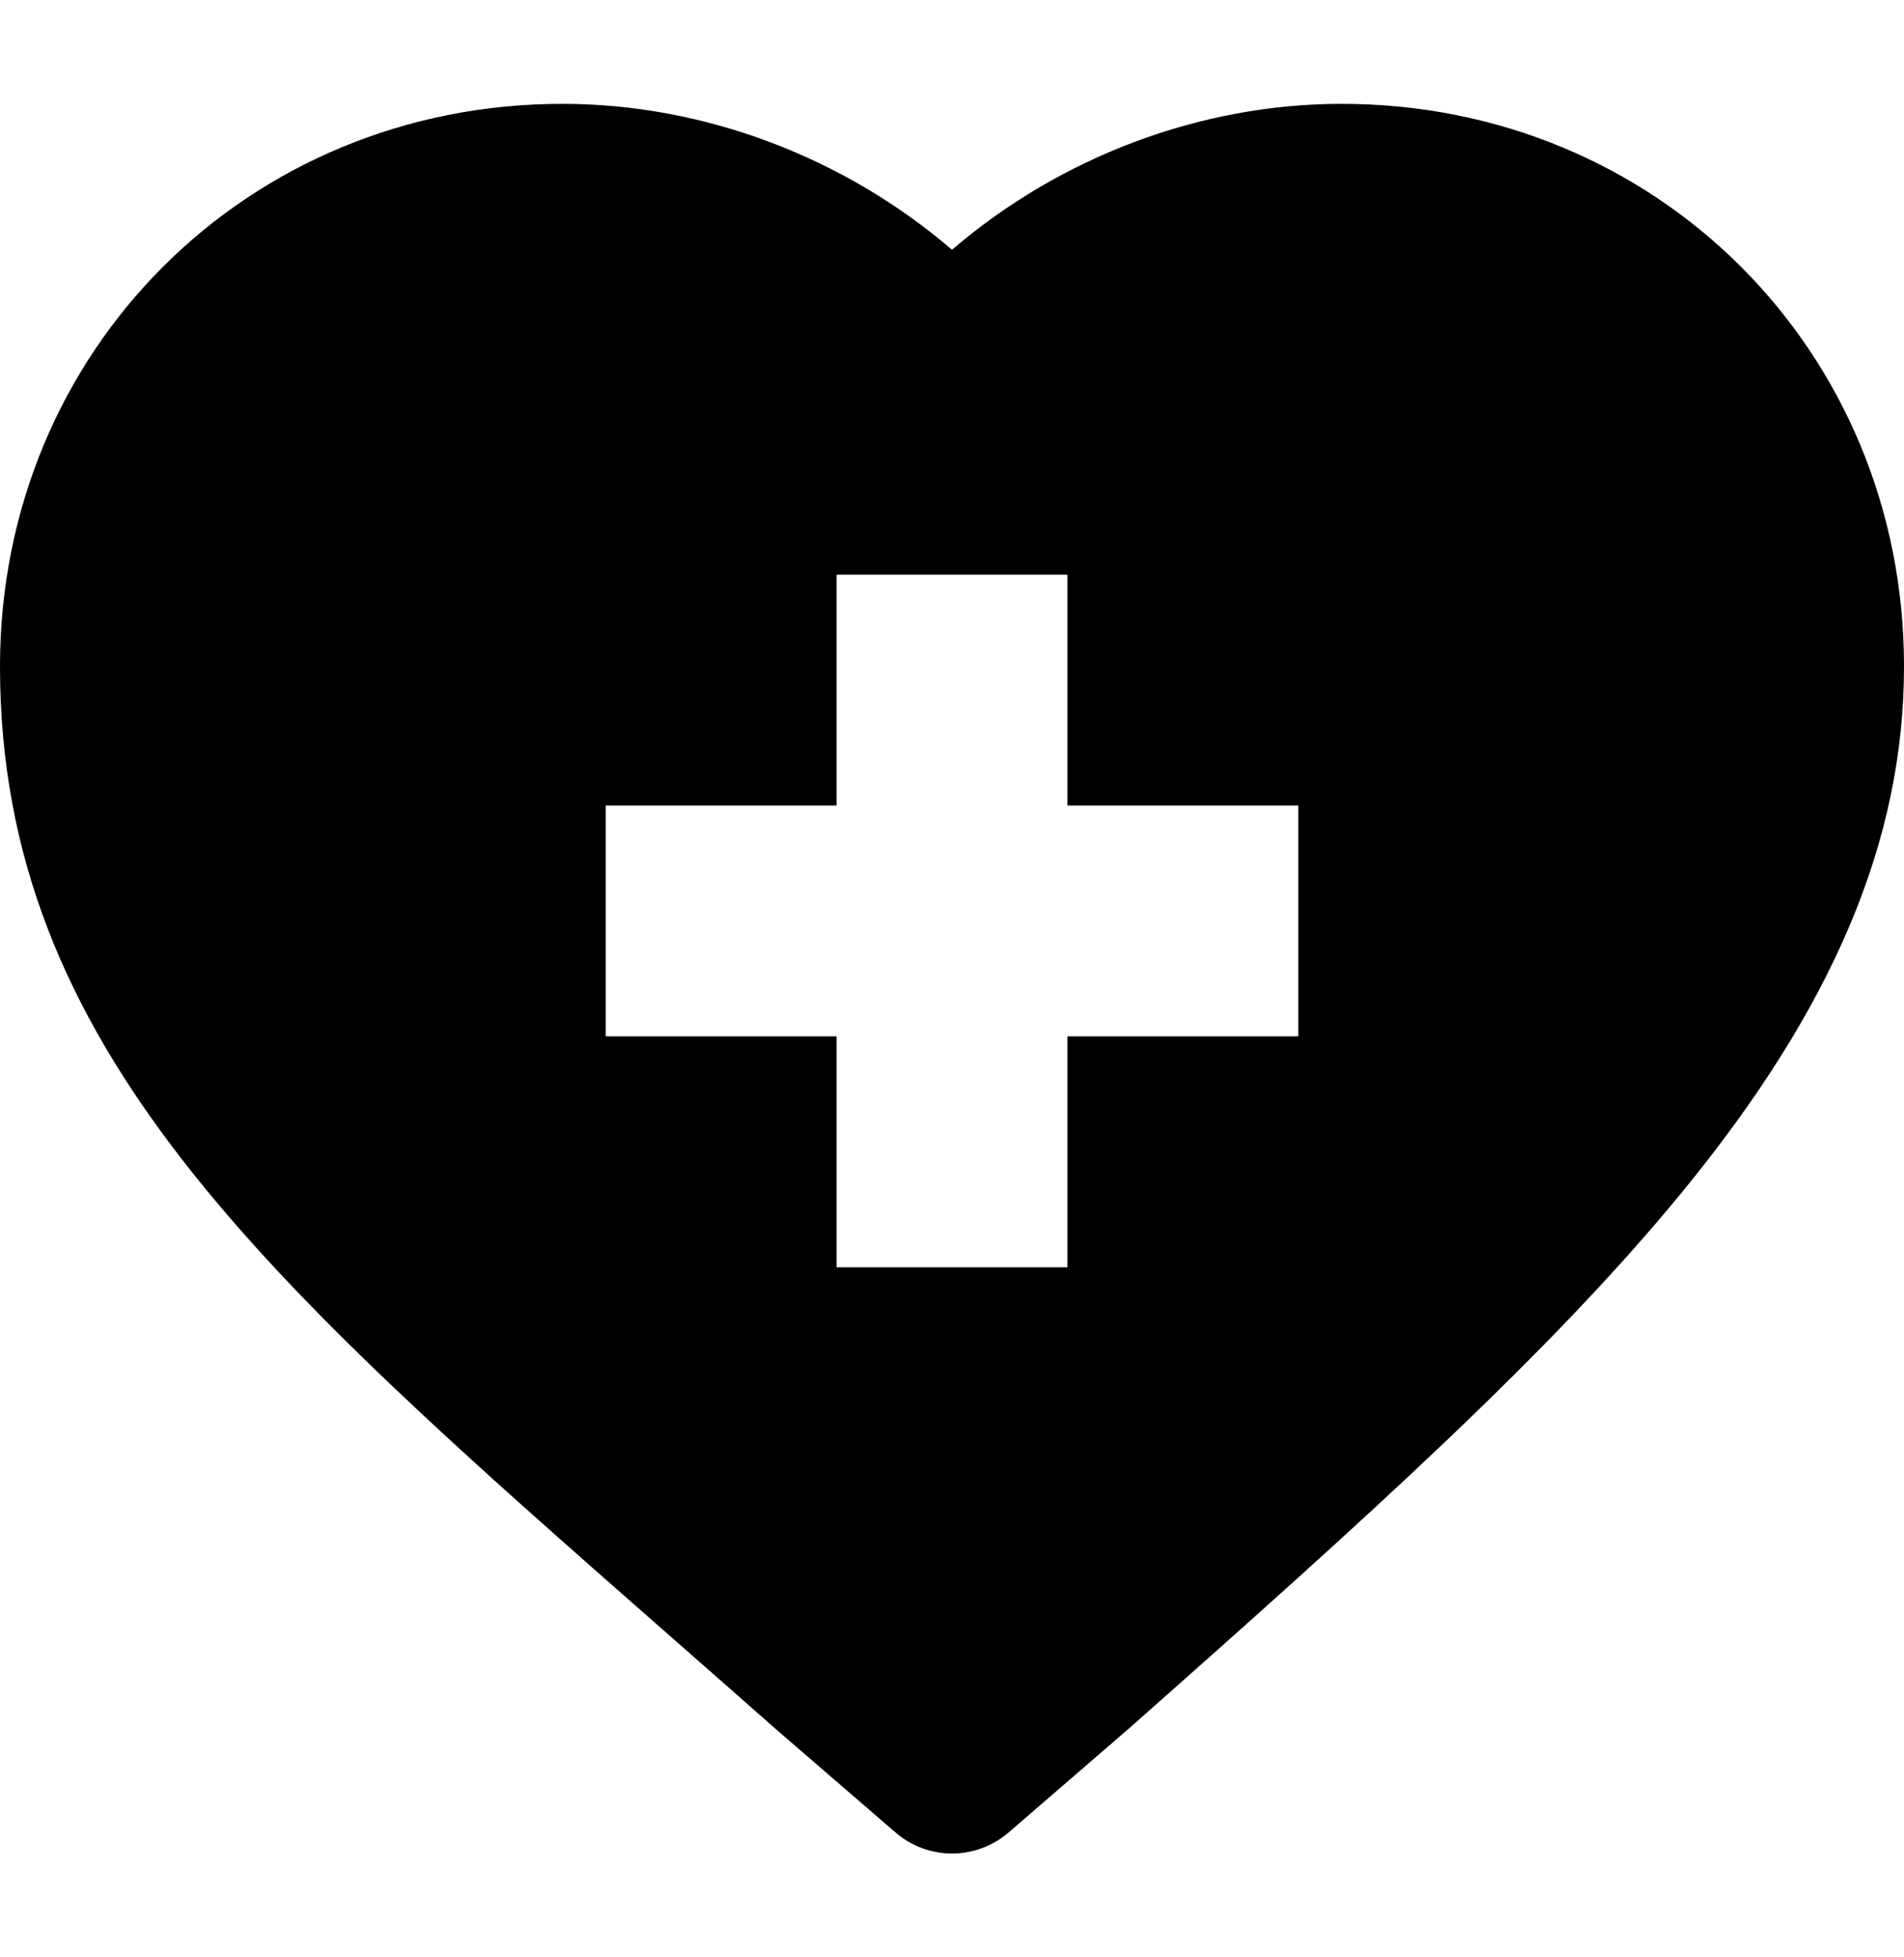 <svg width="36" height="37" viewBox="0 0 36 37" fill="none" xmlns="http://www.w3.org/2000/svg">
<g clip-path="url(#clip0_27760_171853)">
<path d="M12.614 30.878C13.263 31.448 13.934 32.036 14.623 32.645C14.628 32.65 14.632 32.654 14.637 32.658L16.931 34.639C17.238 34.904 17.619 35.037 18 35.037C18.382 35.037 18.763 34.904 19.071 34.639L21.364 32.658C21.368 32.654 21.373 32.65 21.378 32.645C25.918 28.631 29.322 25.557 31.784 22.559C34.66 19.058 36 15.892 36 12.596C36 6.634 31.329 1.963 25.367 1.963C22.687 1.963 20.039 2.972 18 4.721C15.961 2.972 13.313 1.963 10.633 1.963C4.671 1.963 0 6.634 0 12.596C0 19.804 5.018 24.209 12.614 30.878ZM11.453 15.227H15.818V10.862H20.182V15.227H24.547V19.591H20.182V23.956H15.818V19.591H11.453V15.227Z" fill="black"/>
</g>
<defs>
<clipPath id="clip0_27760_171853">
<rect width="36" height="36" fill="white" transform="translate(0 0.5)"/>
</clipPath>
</defs>
</svg>
